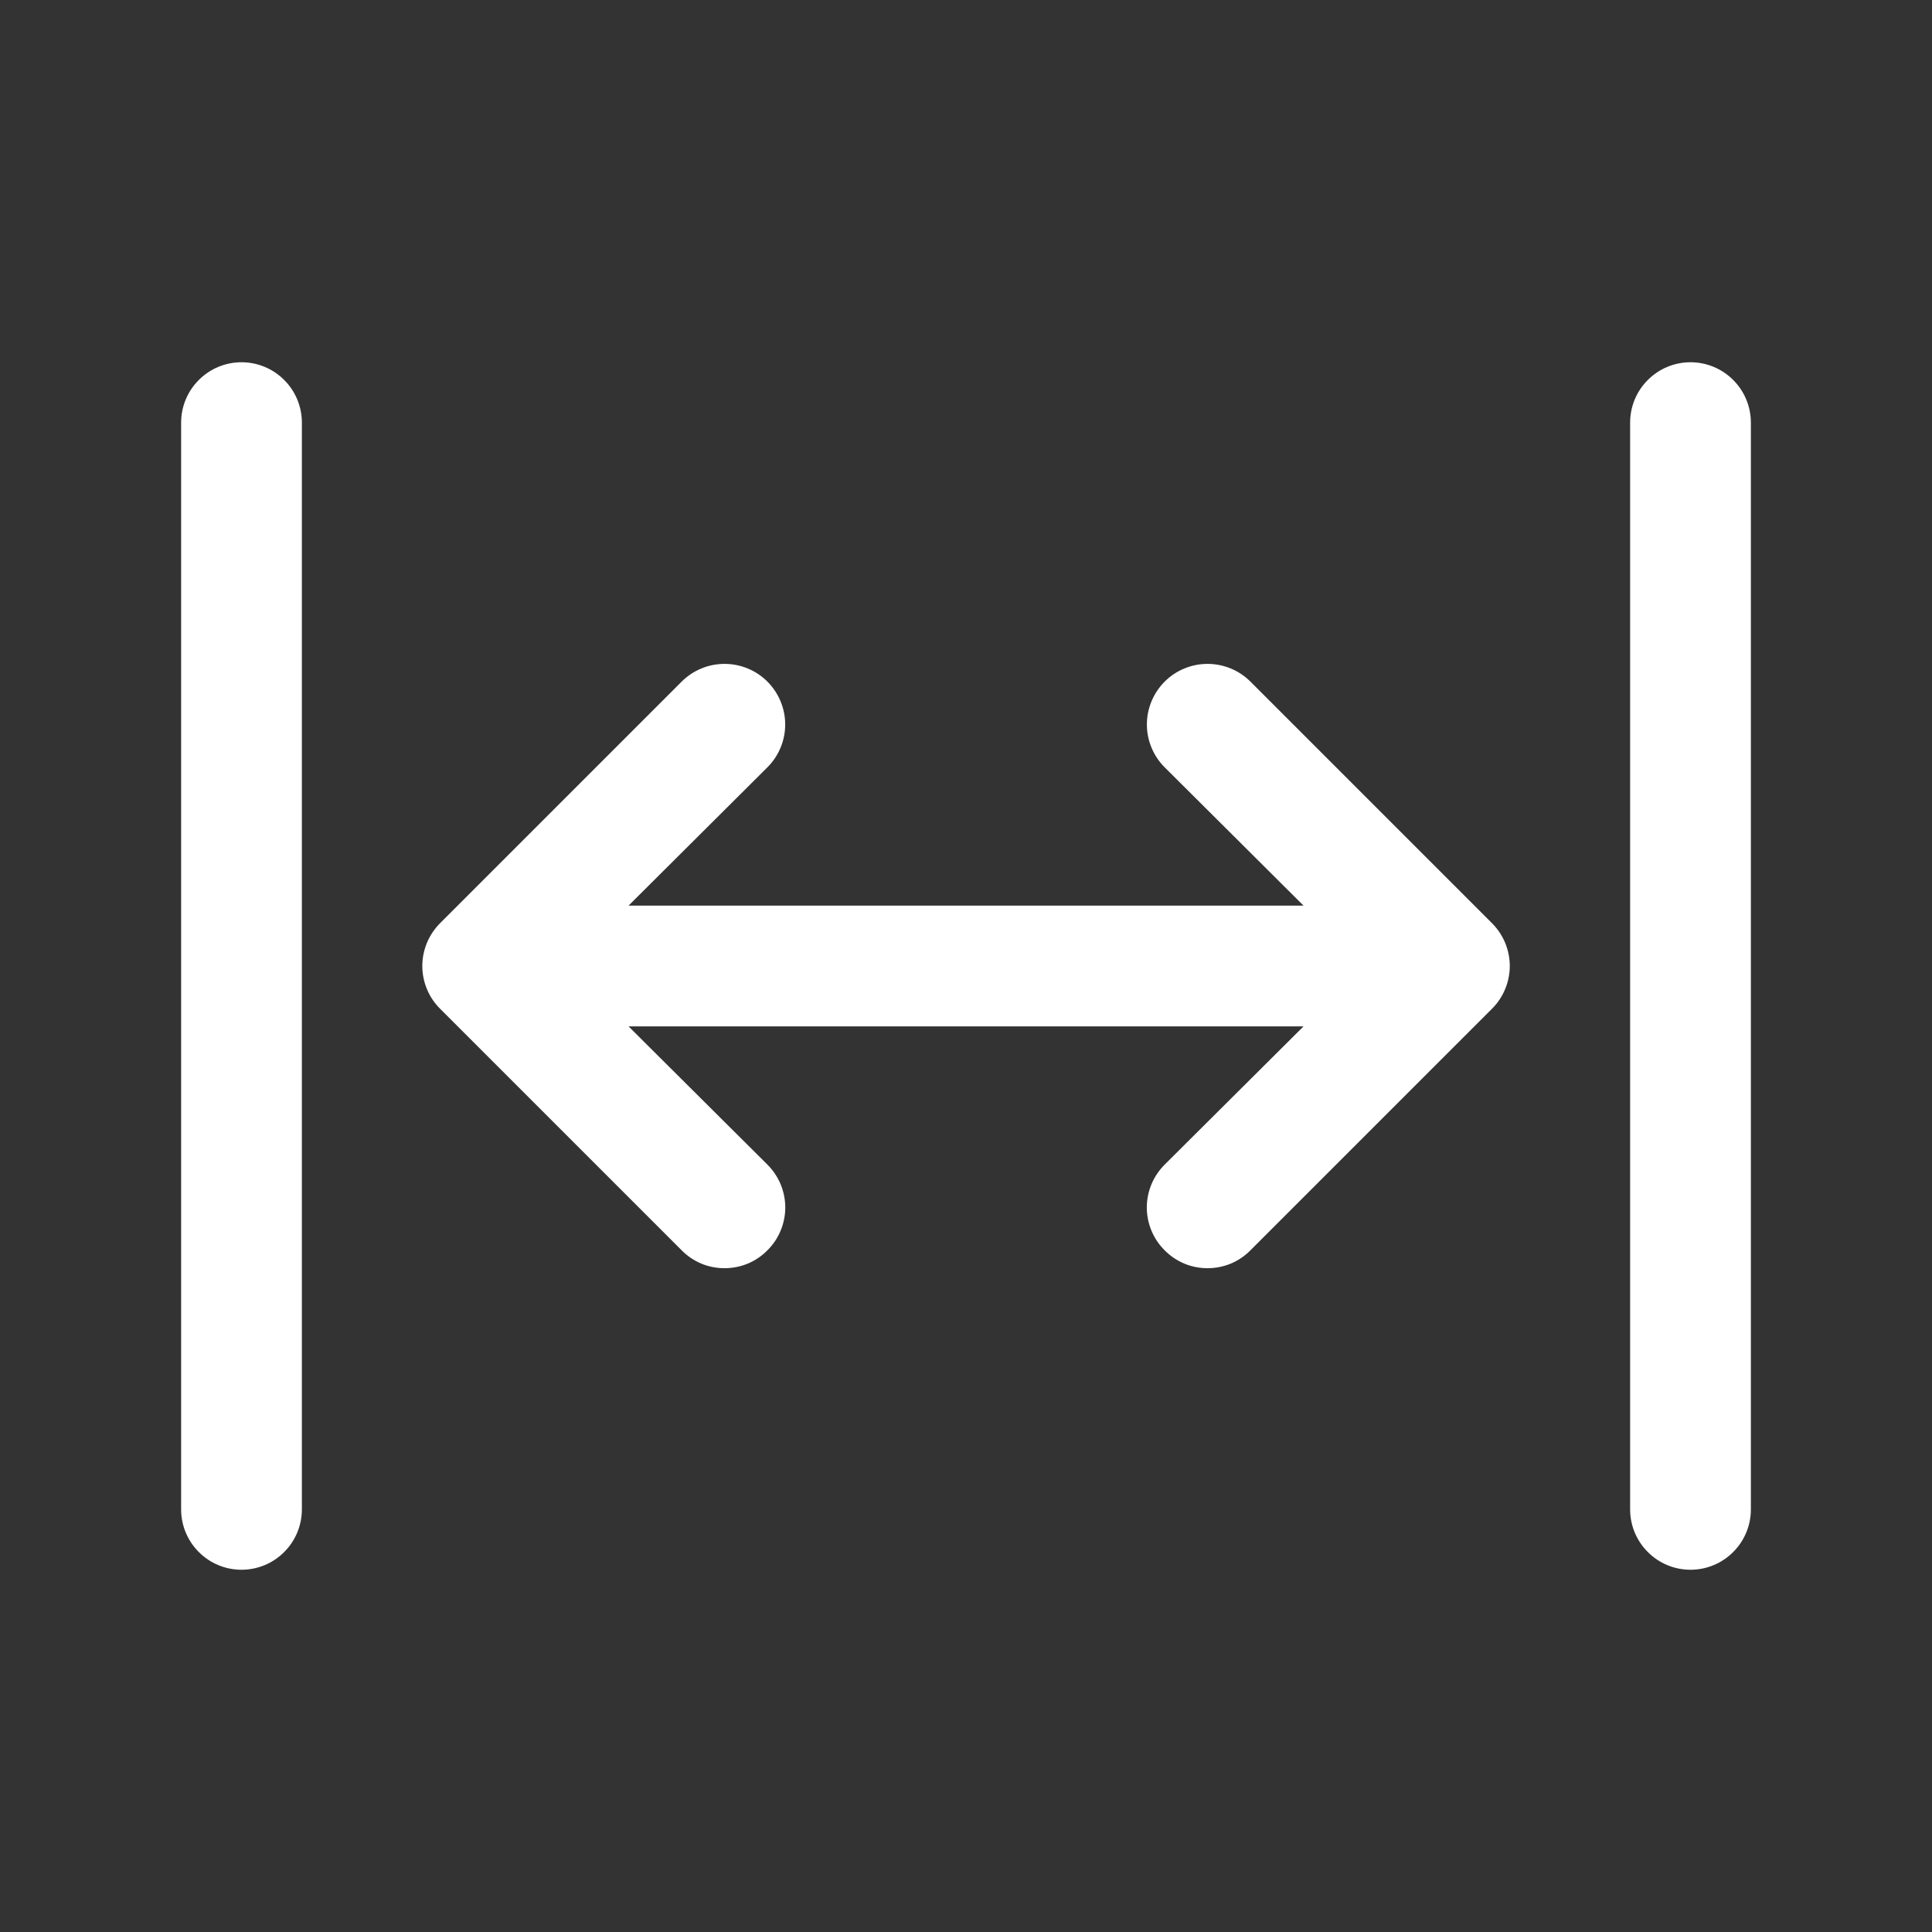 <svg width="24" height="24" viewBox="0 0 24 24" fill="none" xmlns="http://www.w3.org/2000/svg">
<rect x="0" y="0" width="24" height="24" fill="#333333" stroke="none"/>
<path d="M15.533 8.467C15.392 8.326 15.2 8.247 15 8.247C14.801 8.247 14.609 8.326 14.468 8.467C14.327 8.609 14.247 8.8 14.247 9C14.247 9.2 14.327 9.391 14.468 9.532L16.193 11.25H7.808L9.533 9.532C9.674 9.391 9.754 9.2 9.754 9C9.754 8.8 9.674 8.609 9.533 8.467C9.392 8.326 9.2 8.247 9 8.247C8.801 8.247 8.609 8.326 8.468 8.467L5.468 11.467C5.398 11.537 5.342 11.62 5.304 11.711C5.266 11.803 5.246 11.901 5.246 12C5.246 12.099 5.266 12.197 5.304 12.288C5.342 12.38 5.398 12.463 5.468 12.532L8.468 15.532C8.538 15.603 8.621 15.659 8.712 15.697C8.803 15.735 8.901 15.754 9 15.754C9.099 15.754 9.197 15.735 9.289 15.697C9.38 15.659 9.463 15.603 9.533 15.532C9.603 15.463 9.659 15.38 9.697 15.288C9.735 15.197 9.755 15.099 9.755 15C9.755 14.901 9.735 14.803 9.697 14.711C9.659 14.62 9.603 14.537 9.533 14.467L7.808 12.75H16.193L14.468 14.467C14.398 14.537 14.342 14.62 14.304 14.711C14.266 14.803 14.246 14.901 14.246 15C14.246 15.099 14.266 15.197 14.304 15.288C14.342 15.38 14.398 15.463 14.468 15.532C14.538 15.603 14.621 15.659 14.712 15.697C14.803 15.735 14.901 15.754 15 15.754C15.1 15.754 15.197 15.735 15.289 15.697C15.38 15.659 15.463 15.603 15.533 15.532L18.533 12.532C18.603 12.463 18.659 12.38 18.697 12.288C18.735 12.197 18.755 12.099 18.755 12C18.755 11.901 18.735 11.803 18.697 11.711C18.659 11.62 18.603 11.537 18.533 11.467L15.533 8.467Z" fill="white"/>
<path d="M21 4.5C20.801 4.5 20.61 4.579 20.47 4.72C20.329 4.86 20.25 5.051 20.25 5.25V18.75C20.25 18.949 20.329 19.14 20.47 19.28C20.61 19.421 20.801 19.5 21 19.5C21.199 19.5 21.39 19.421 21.53 19.28C21.671 19.14 21.75 18.949 21.75 18.75V5.25C21.75 5.051 21.671 4.86 21.53 4.72C21.39 4.579 21.199 4.5 21 4.5Z" fill="white"/>
<path d="M3 4.5C2.801 4.5 2.61 4.579 2.47 4.72C2.329 4.86 2.25 5.051 2.25 5.25V18.75C2.25 18.949 2.329 19.14 2.47 19.28C2.61 19.421 2.801 19.5 3 19.5C3.199 19.5 3.39 19.421 3.53 19.28C3.671 19.14 3.75 18.949 3.75 18.75V5.25C3.75 5.051 3.671 4.86 3.53 4.72C3.39 4.579 3.199 4.5 3 4.5Z" fill="white"/>
</svg>
